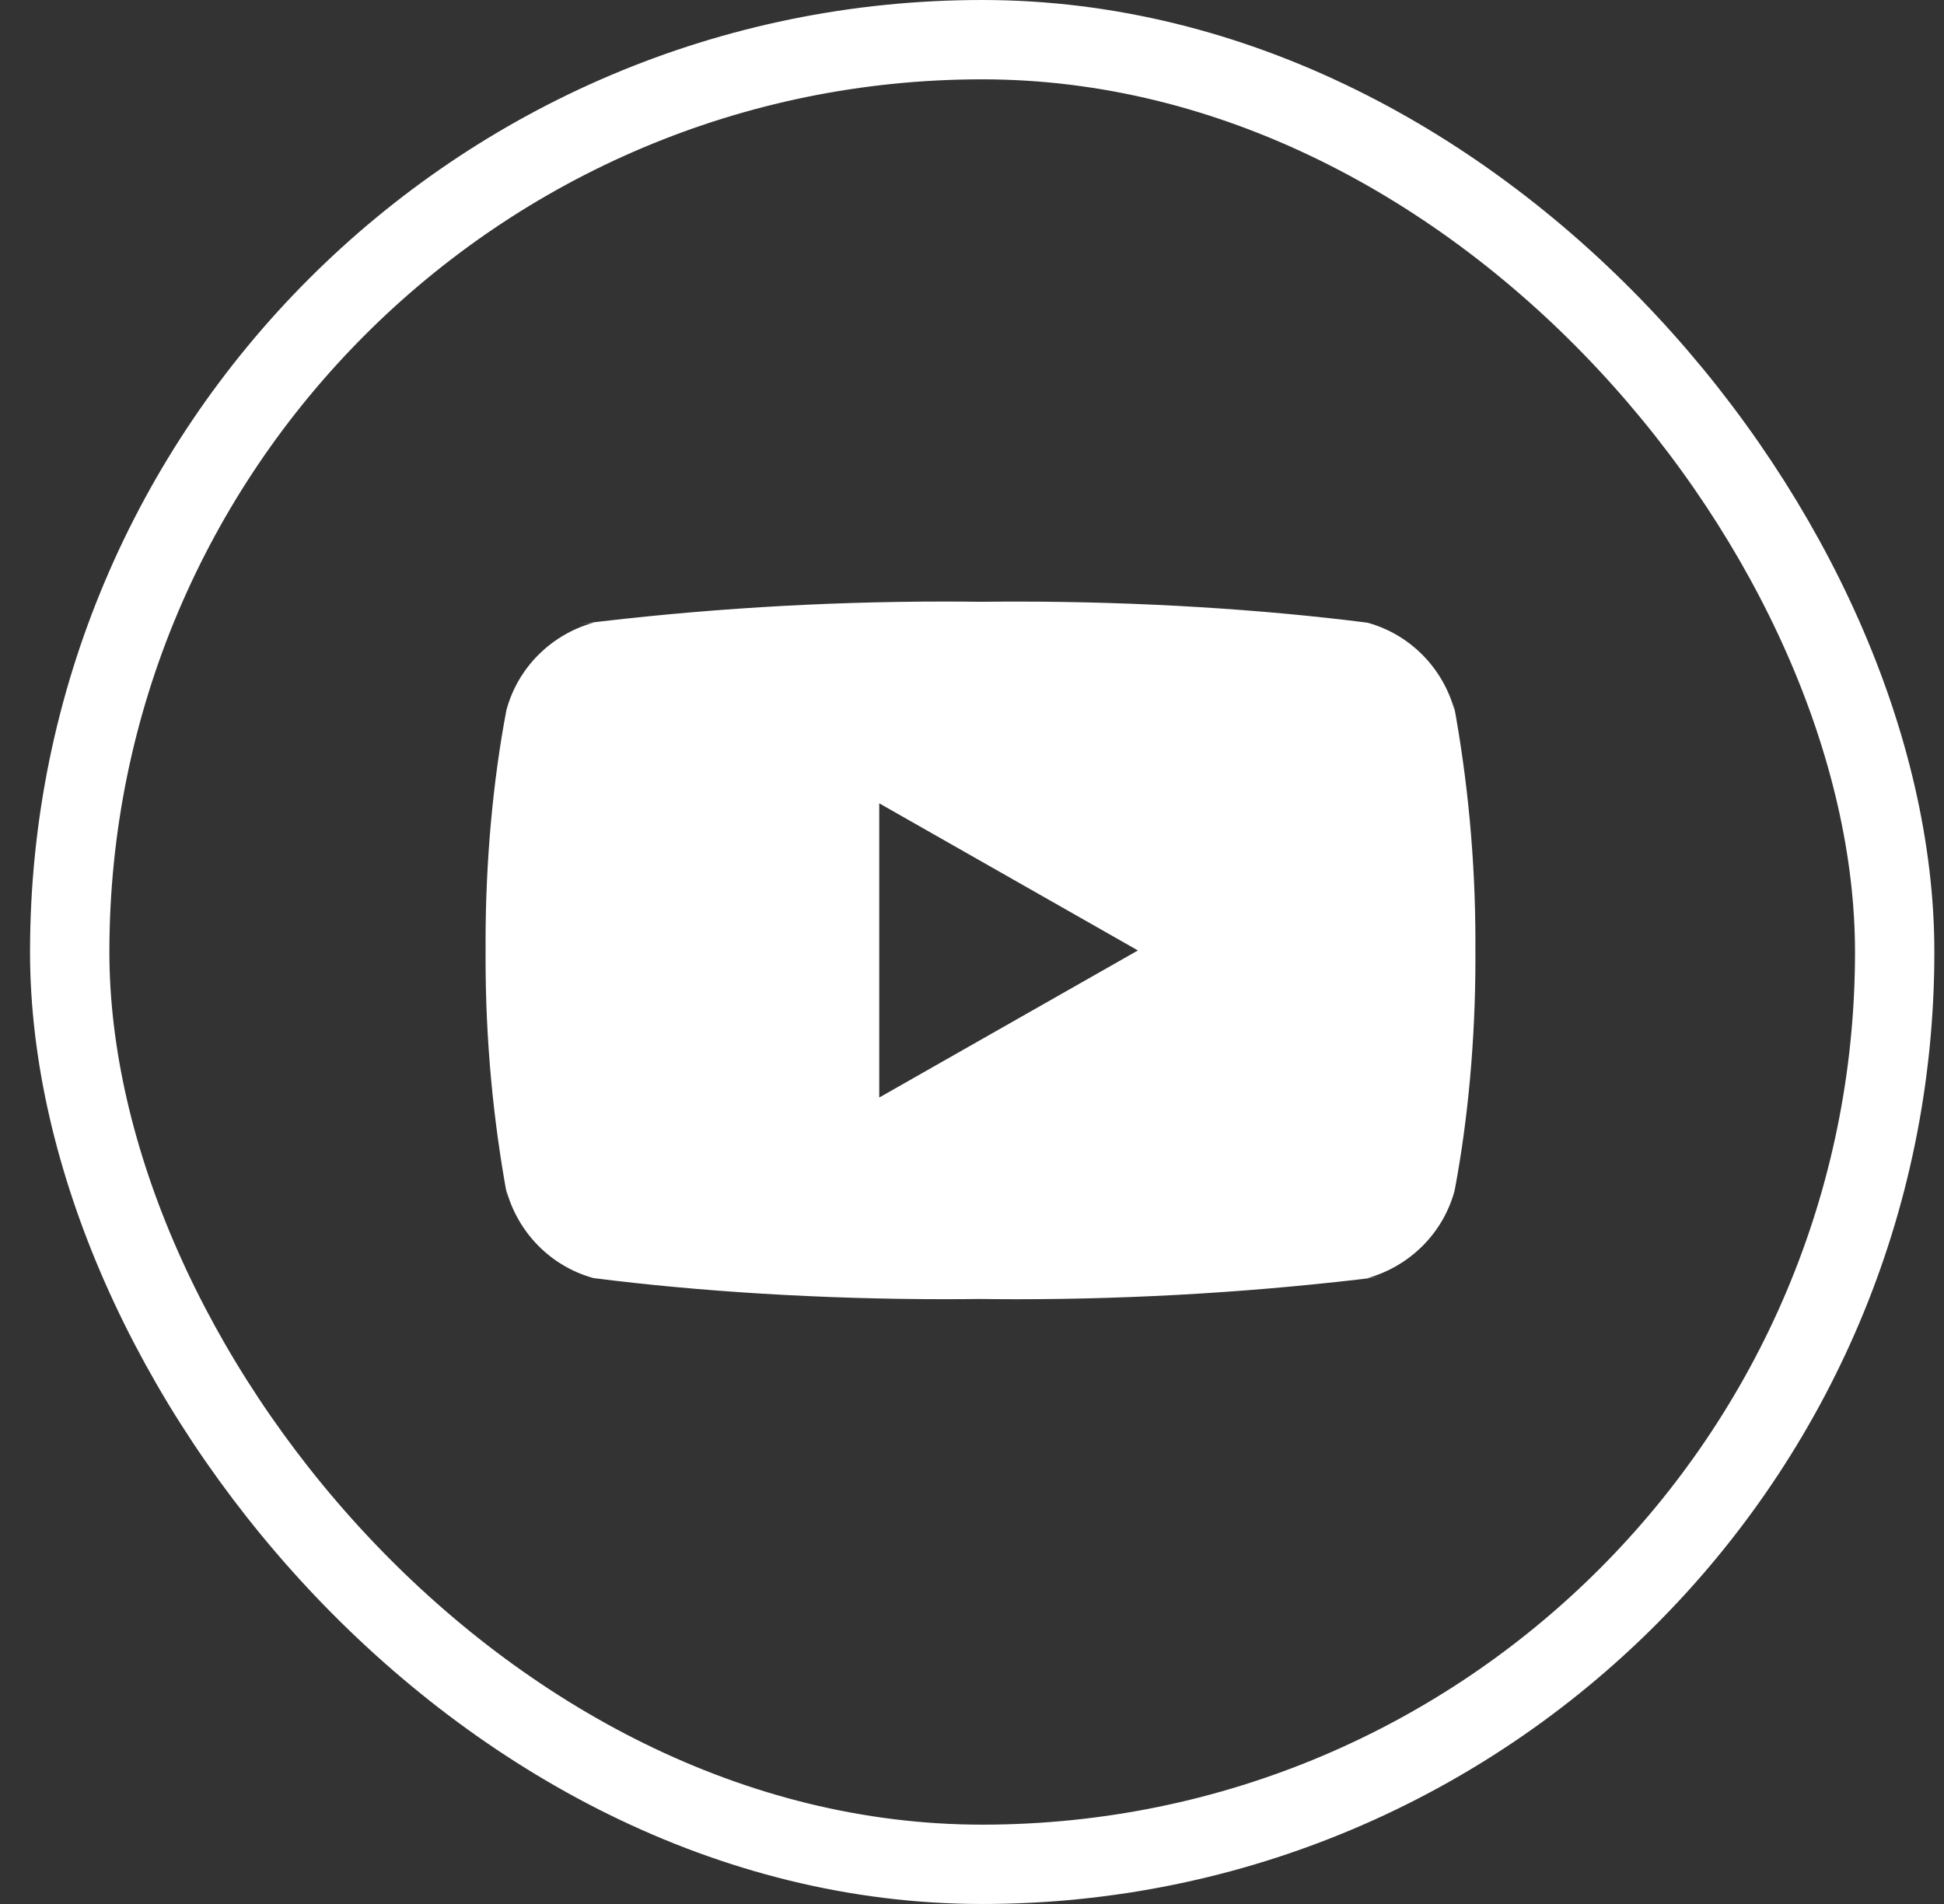 <svg width="49" height="48" viewBox="0 0 49 48" fill="none" xmlns="http://www.w3.org/2000/svg">
<rect x="0" y="0" width="49" height="48" fill="#333333" stroke="none"/>
<rect x="1.757" y="1" width="46" height="46" rx="23" stroke="white" stroke-width="2"/>
<path d="M22.162 27.669V20.252L28.682 23.961L22.162 27.669ZM36.665 17.917C36.371 16.834 35.539 15.998 34.482 15.702L34.459 15.697C31.803 15.359 28.731 15.166 25.614 15.166C25.297 15.166 24.981 15.168 24.665 15.172L24.713 15.171C24.446 15.168 24.13 15.165 23.814 15.165C20.696 15.165 17.622 15.358 14.605 15.732L14.966 15.695C13.887 15.997 13.055 16.833 12.767 17.893L12.762 17.915C12.429 19.669 12.239 21.688 12.239 23.751C12.239 23.825 12.239 23.898 12.24 23.97V23.958C12.24 24.02 12.239 24.093 12.239 24.166C12.239 26.229 12.43 28.247 12.793 30.205L12.762 30.002C13.056 31.084 13.888 31.921 14.945 32.217L14.968 32.222C17.624 32.56 20.696 32.753 23.814 32.753C24.13 32.753 24.446 32.751 24.762 32.747L24.713 32.748C24.981 32.751 25.297 32.754 25.614 32.754C28.732 32.754 31.805 32.56 34.822 32.187L34.461 32.224C35.541 31.922 36.373 31.086 36.662 30.025L36.667 30.003C36.999 28.249 37.189 26.23 37.189 24.168C37.189 24.095 37.189 24.022 37.188 23.949V23.96C37.188 23.898 37.189 23.825 37.189 23.752C37.189 21.689 36.998 19.671 36.635 17.714L36.665 17.917Z" fill="white"/>
</svg>
